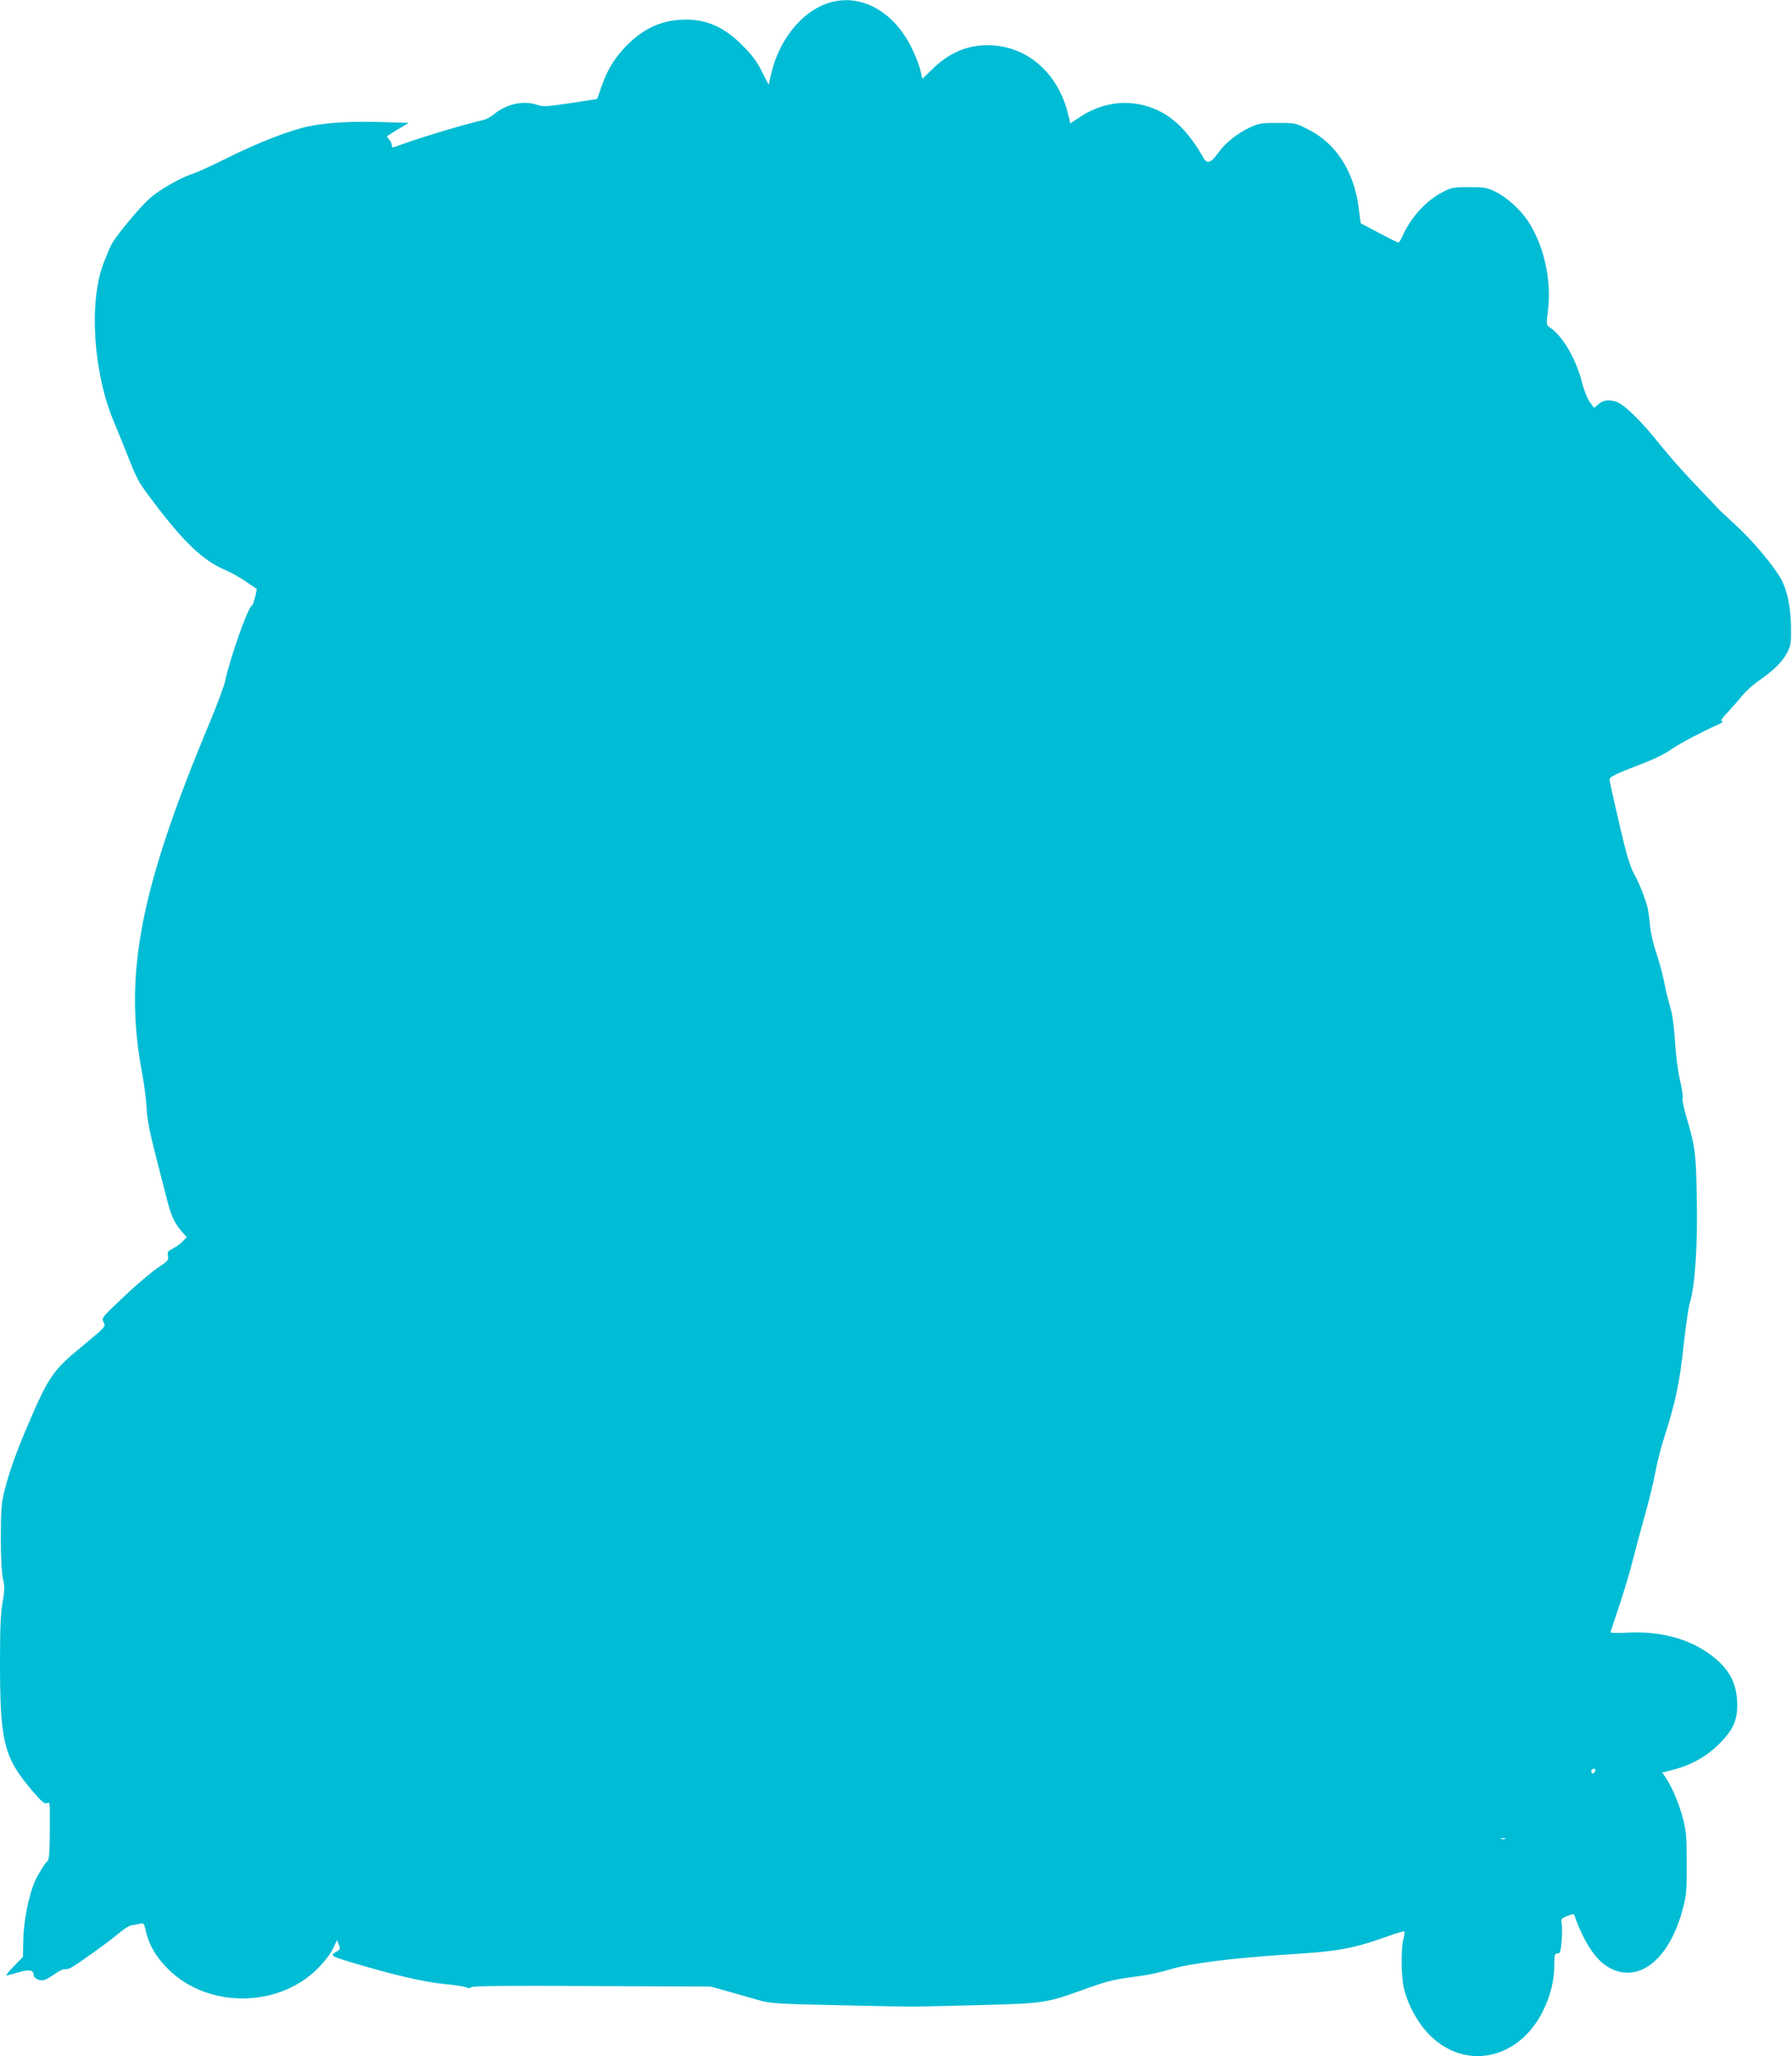 <?xml version="1.0" standalone="no"?>
<!DOCTYPE svg PUBLIC "-//W3C//DTD SVG 20010904//EN"
 "http://www.w3.org/TR/2001/REC-SVG-20010904/DTD/svg10.dtd">
<svg version="1.0" xmlns="http://www.w3.org/2000/svg"
 width="1116pt" height="1280pt" viewBox="0 0 1116 1280"
 preserveAspectRatio="xMidYMid meet">
<g transform="translate(0,1280) scale(0.1,-0.1)"
fill="#00bcd4" stroke="none">
<path d="M5149 12778 c-160 -56 -297 -228 -345 -433 l-17 -73 -41 81 c-31 62
-60 102 -121 163 -123 125 -245 173 -400 160 -128 -10 -237 -67 -337 -175 -67
-72 -107 -140 -143 -242 l-26 -75 -167 -26 c-148 -22 -171 -23 -206 -11 -86
30 -193 6 -272 -60 -17 -14 -44 -29 -60 -33 -143 -33 -435 -122 -556 -169 -13
-5 -18 -2 -18 11 0 9 -7 26 -17 36 -9 10 -14 20 -12 21 2 2 33 21 69 43 l65
39 -165 5 c-186 6 -337 -2 -455 -26 -113 -22 -322 -103 -515 -200 -91 -45
-183 -87 -205 -94 -78 -24 -213 -101 -275 -157 -65 -59 -209 -233 -236 -285
-9 -17 -31 -69 -49 -116 -93 -241 -64 -684 64 -987 21 -49 59 -144 85 -209 62
-156 65 -163 162 -291 186 -248 311 -366 444 -422 36 -15 94 -48 130 -72 36
-25 66 -45 68 -46 5 -4 -22 -105 -29 -105 -21 0 -137 -325 -169 -478 -7 -29
-48 -139 -92 -245 -437 -1043 -539 -1572 -423 -2187 13 -69 26 -168 28 -220 4
-69 20 -150 57 -295 28 -110 61 -236 72 -280 23 -92 46 -140 89 -190 l32 -36
-24 -25 c-13 -14 -41 -35 -61 -45 -33 -17 -37 -23 -32 -47 5 -26 0 -32 -64
-74 -38 -26 -133 -106 -210 -179 -140 -132 -140 -133 -127 -160 14 -27 14 -27
-115 -134 -201 -164 -225 -199 -354 -500 -76 -177 -115 -287 -147 -410 -20
-79 -23 -114 -24 -290 0 -131 5 -221 13 -260 12 -52 11 -73 -2 -150 -12 -67
-16 -160 -16 -366 0 -506 23 -597 203 -809 54 -63 73 -79 88 -75 22 7 20 24
19 -194 -1 -111 -4 -157 -14 -165 -18 -16 -62 -88 -81 -132 -37 -87 -68 -247
-70 -357 l-2 -108 -59 -61 c-37 -37 -51 -58 -39 -55 11 3 46 13 78 22 60 17
87 11 87 -21 0 -19 38 -37 64 -30 12 3 42 20 67 38 24 18 52 31 61 30 10 -2
27 2 38 8 43 23 227 155 291 208 36 31 74 56 85 57 10 1 33 5 50 9 30 7 31 6
42 -44 20 -88 63 -161 138 -236 244 -246 685 -245 931 1 45 45 82 93 97 126
l25 53 11 -29 c8 -22 8 -30 -2 -36 -57 -33 -57 -33 89 -77 247 -74 443 -120
568 -132 66 -6 128 -16 138 -21 13 -7 23 -7 32 1 9 8 225 10 752 7 l738 -3
115 -32 c63 -18 149 -42 190 -54 68 -19 114 -22 485 -30 515 -11 428 -11 865
0 427 11 435 13 670 98 154 55 184 62 352 84 48 6 131 24 185 41 120 37 398
72 753 94 299 19 390 36 603 112 54 20 100 33 103 30 3 -3 0 -24 -6 -48 -17
-61 -14 -242 5 -314 25 -97 81 -200 147 -271 222 -237 565 -171 717 138 47 94
71 192 71 291 0 59 2 67 19 67 17 0 20 10 26 75 4 41 4 90 1 108 -6 32 -4 35
34 50 38 15 42 15 47 -1 50 -144 120 -256 190 -305 191 -132 400 23 485 359
20 77 23 114 22 279 0 172 -3 199 -26 286 -25 91 -70 194 -108 249 l-18 26 66
17 c117 31 210 83 288 161 93 93 118 154 112 271 -7 127 -65 218 -192 303
-129 87 -302 129 -488 119 -60 -3 -108 -2 -108 2 0 3 25 81 56 171 30 91 68
217 83 280 16 63 49 187 74 275 25 88 55 210 66 270 11 61 36 160 56 220 69
214 96 342 120 570 13 121 31 241 39 267 32 100 49 356 43 648 -5 292 -9 317
-71 530 -13 47 -21 89 -17 93 4 4 -3 54 -16 110 -14 61 -27 161 -32 247 -6 94
-16 168 -29 210 -11 36 -28 106 -38 155 -9 50 -32 133 -50 185 -19 57 -35 127
-39 175 -4 44 -11 96 -17 115 -22 74 -52 147 -84 205 -23 44 -46 118 -82 275
-28 118 -53 231 -57 250 -4 19 -9 43 -11 52 -6 19 26 36 180 95 106 41 155 65
211 103 48 33 198 112 275 145 30 13 46 24 36 25 -15 0 -7 13 35 58 30 32 71
79 92 105 21 26 64 64 95 86 92 63 151 120 180 175 25 47 27 59 26 161 -2 122
-21 220 -58 293 -39 76 -176 242 -281 338 -54 49 -106 98 -116 109 -10 11 -76
81 -147 155 -71 74 -164 180 -208 235 -120 152 -231 261 -281 275 -48 15 -85
8 -114 -21 -11 -11 -22 -19 -23 -17 -1 1 -13 19 -27 38 -14 19 -35 73 -47 120
-38 148 -119 287 -200 342 -22 15 -23 17 -12 104 24 189 -25 408 -125 559 -48
72 -131 147 -203 182 -51 25 -67 28 -162 28 -97 0 -110 -2 -164 -30 -103 -52
-201 -159 -252 -275 -10 -22 -21 -40 -25 -40 -4 0 -59 27 -121 60 l-114 60
-12 92 c-29 232 -142 407 -318 494 -76 38 -80 39 -188 39 -101 0 -117 -3 -171
-28 -82 -38 -155 -97 -201 -162 -41 -58 -67 -67 -88 -30 -82 146 -171 241
-275 293 -161 80 -343 66 -498 -38 l-57 -38 -17 68 c-61 238 -239 400 -459
417 -144 11 -269 -36 -380 -144 -35 -35 -65 -63 -66 -63 0 0 -6 25 -13 56 -7
31 -34 97 -59 147 -117 228 -326 334 -523 265z m4785 -11003 c-4 -8 -10 -15
-15 -15 -5 0 -9 7 -9 15 0 8 7 15 15 15 9 0 12 -6 9 -15z m-561 -422 c-7 -2
-19 -2 -25 0 -7 3 -2 5 12 5 14 0 19 -2 13 -5z"/>
</g>
</svg>
